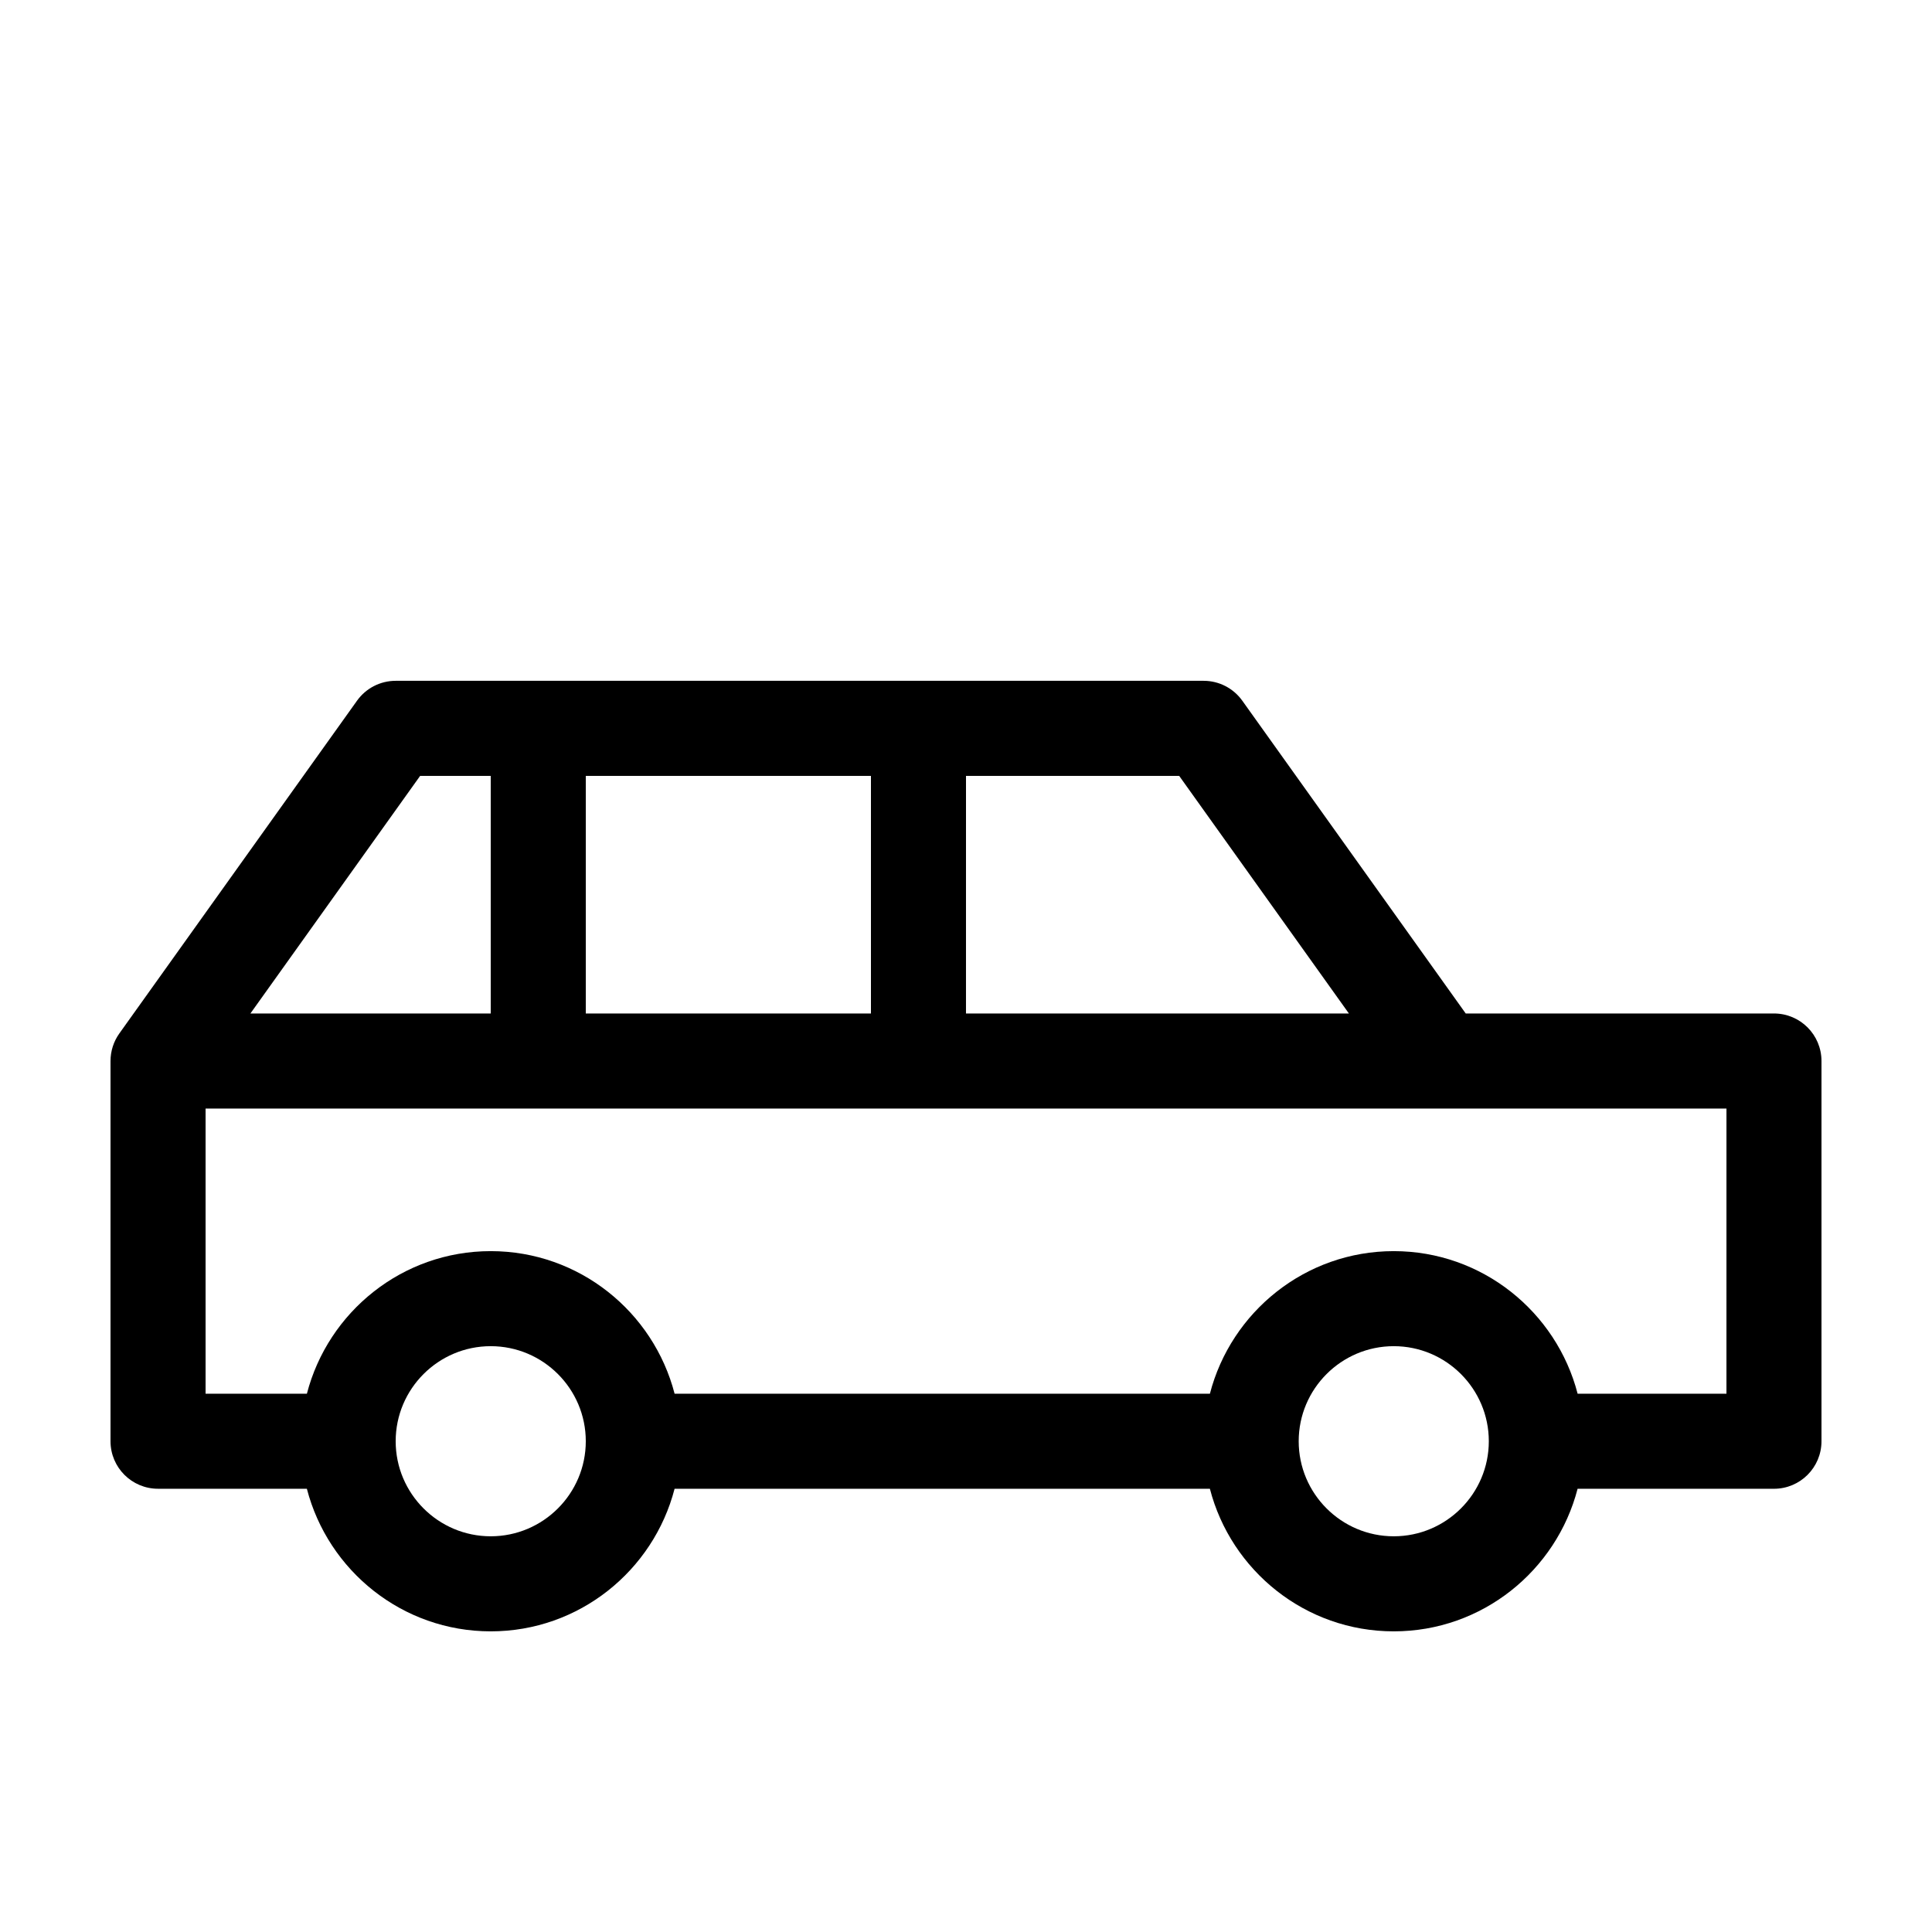 <?xml version="1.0" encoding="UTF-8"?>
<!-- Uploaded to: SVG Repo, www.svgrepo.com, Generator: SVG Repo Mixer Tools -->
<svg fill="#000000" width="800px" height="800px" version="1.1" viewBox="144 144 512 512" xmlns="http://www.w3.org/2000/svg">
 <path d="m614.12 412.59h-81.684l-59.211-82.891c-2.363-3.312-6.176-5.277-10.246-5.277h-214.12c-4.07 0-7.883 1.965-10.246 5.273l-62.977 88.168c-1.527 2.137-2.348 4.695-2.348 7.32v100.76c0 6.957 5.637 12.594 12.594 12.594h39.441c5.621 21.695 25.297 37.789 48.727 37.789 23.426 0 43.105-16.09 48.723-37.785h141.86c5.617 21.691 25.297 37.785 48.723 37.785s43.105-16.09 48.723-37.785h52.039c6.957 0 12.594-5.637 12.594-12.594v-100.77c0-6.957-5.637-12.594-12.594-12.594zm-214.12-62.977h56.492l44.984 62.977h-101.48zm-100.76 0h75.57v62.977h-75.57zm-43.898 0h18.707v62.977h-63.691zm18.707 201.52c-13.891 0-25.191-11.301-25.191-25.191s11.301-25.191 25.191-25.191 25.191 11.301 25.191 25.191-11.301 25.191-25.191 25.191zm239.31 0c-13.891 0-25.191-11.301-25.191-25.191s11.301-25.191 25.191-25.191 25.191 11.301 25.191 25.191-11.301 25.191-25.191 25.191zm88.168-37.785h-39.441c-5.621-21.695-25.301-37.785-48.727-37.785s-43.105 16.09-48.723 37.785h-141.86c-5.617-21.695-25.297-37.785-48.723-37.785s-43.105 16.09-48.723 37.785h-26.848v-75.57h403.05z"/>
</svg>